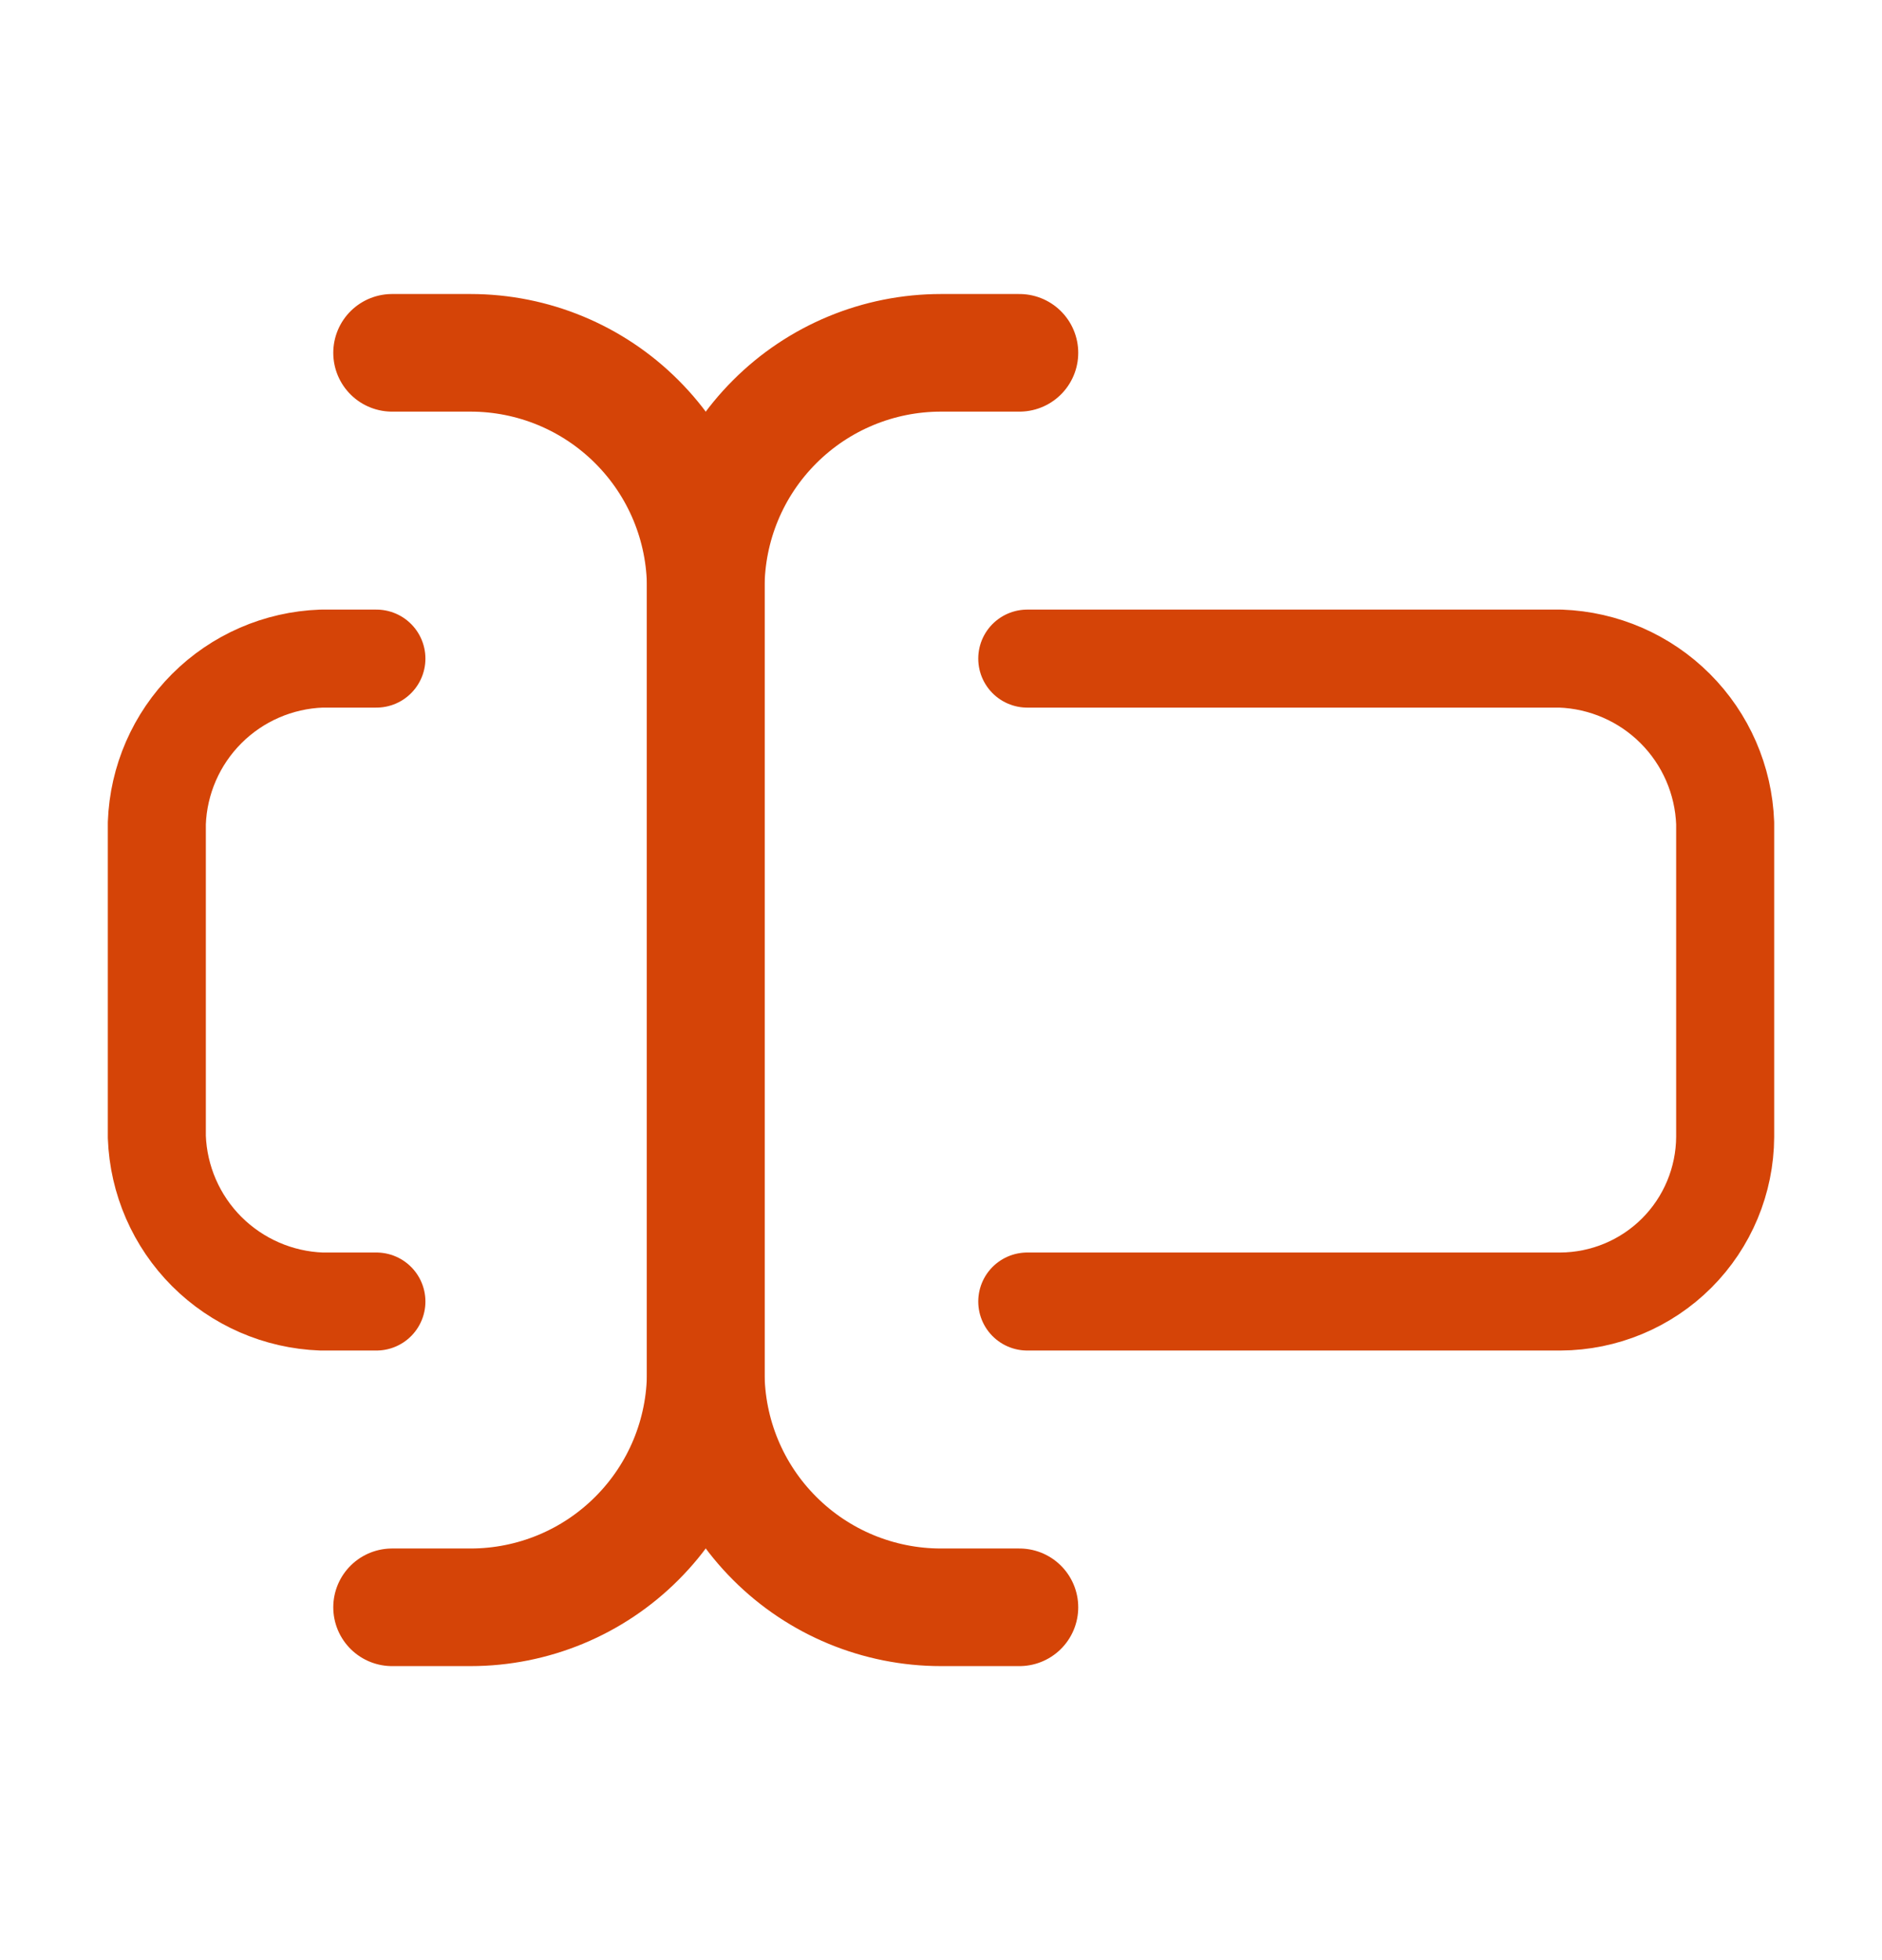 <svg xmlns="http://www.w3.org/2000/svg" width="24" height="25" viewBox="0 0 24 25" fill="none"><path d="M13 20.5H12C11.204 20.5 10.441 20.184 9.879 19.621C9.316 19.059 9 18.296 9 17.5V7.5C9 6.704 9.316 5.941 9.879 5.379C10.441 4.816 11.204 4.5 12 4.5H13" stroke="#D54407" stroke-width="1.5" stroke-linecap="round" stroke-linejoin="round"></path><path d="M5 4.5H6C6.796 4.5 7.559 4.816 8.121 5.379C8.684 5.941 9 6.704 9 7.5V17.5C9 18.296 8.684 19.059 8.121 19.621C7.559 20.184 6.796 20.5 6 20.5H5" stroke="#D54407" stroke-width="1.5" stroke-linecap="round" stroke-linejoin="round"></path><path d="M13.1 8.4H19.9C20.451 8.42 20.973 8.647 21.363 9.037C21.753 9.427 21.98 9.949 22 10.5V14.5C21.997 15.056 21.775 15.589 21.382 15.982C20.989 16.375 20.456 16.597 19.9 16.6H13.1" stroke="#D54407" stroke-width="1.25" stroke-linecap="round" stroke-linejoin="round"></path><path d="M4.8 16.6H4.1C3.549 16.58 3.027 16.352 2.637 15.963C2.247 15.573 2.02 15.05 2 14.5V10.5C2.02 9.949 2.247 9.427 2.637 9.037C3.027 8.647 3.549 8.42 4.1 8.4H4.8" stroke="#D54407" stroke-width="1.25" stroke-linecap="round" stroke-linejoin="round"></path></svg>